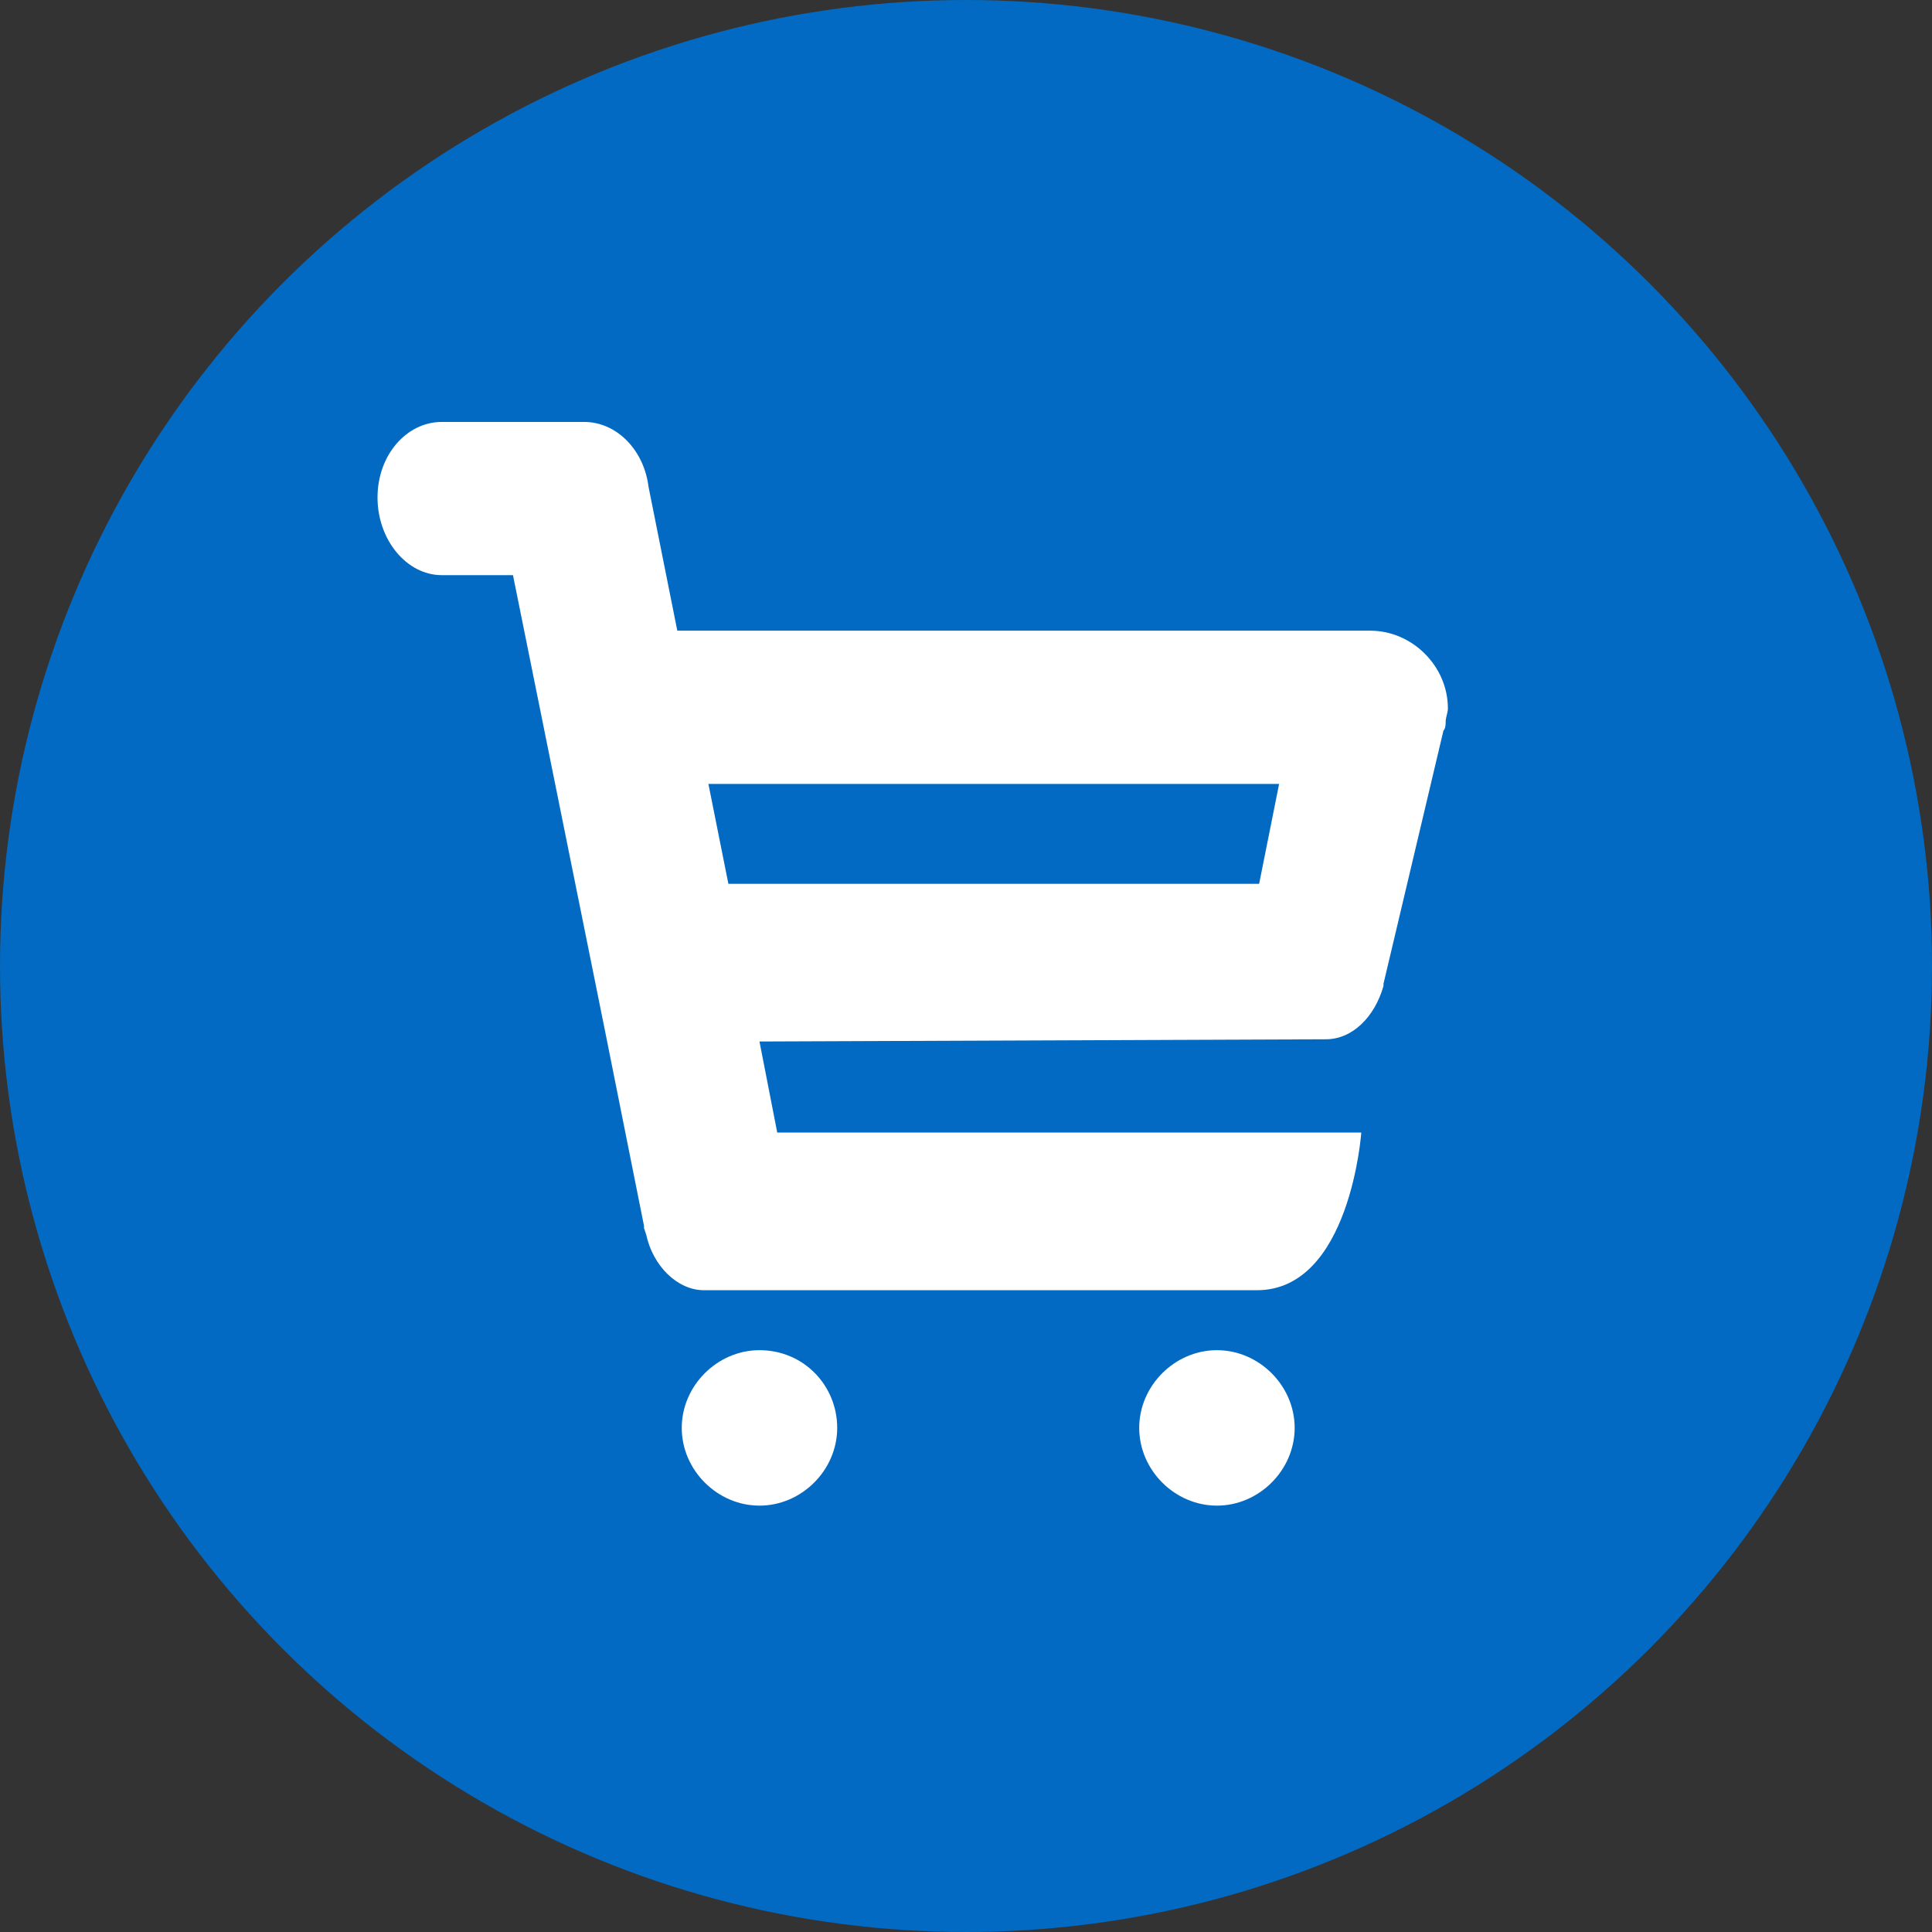 <svg width="87" height="87" viewBox="0 0 87 87" fill="none" xmlns="http://www.w3.org/2000/svg">
<rect x="0" y="0" width="87" height="87" fill="#333333" stroke="none"/>
<g clip-path="url(#clip0_161_17)">
<circle cx="43.5" cy="43.5" r="43.5" fill="#026AC2"/>
<path d="M54.8 60.8C52.9 60.8 51.3 62.4 51.3 64.3C51.3 66.2 52.9 67.8 54.8 67.8C56.7 67.8 58.3 66.2 58.3 64.3C58.3 62.4 56.7 60.8 54.8 60.8Z" fill="white"/>
<path d="M34.2 60.8C32.3 60.8 30.7 62.4 30.7 64.3C30.7 66.2 32.3 67.8 34.2 67.8C36.1 67.8 37.7 66.2 37.7 64.3C37.7 62.4 36.2 60.8 34.2 60.8Z" fill="white"/>
<path d="M65.1 32.5C65.1 32.3 65.2 32.1 65.2 31.9C65.2 30 63.6 28.4 61.7 28.4H30.5L29.2 21.9C29 20.3 27.8 19 26.3 19H19.9C18.3 19 17 20.5 17 22.4C17 24.3 18.3 25.9 19.9 25.9H23.1L27.2 46.2L29 55.2C29 55.2 29 55.2 29 55.3L29.1 55.6C29.4 57 30.5 58.1 31.7 58.1H56.6C60.8 58.1 61.3 51 61.3 51H35L34.2 46.9L59.7 46.8C60.9 46.8 61.9 45.8 62.3 44.4V44.3L65 32.9C65.1 32.8 65.1 32.6 65.1 32.5ZM56.7 39.8H32.8L31.9 35.3H57.6L56.7 39.8Z" fill="white"/>
</g>
<defs>
<clipPath id="clip0_161_17">
<rect width="87" height="87" fill="white"/>
</clipPath>
</defs>
</svg>
